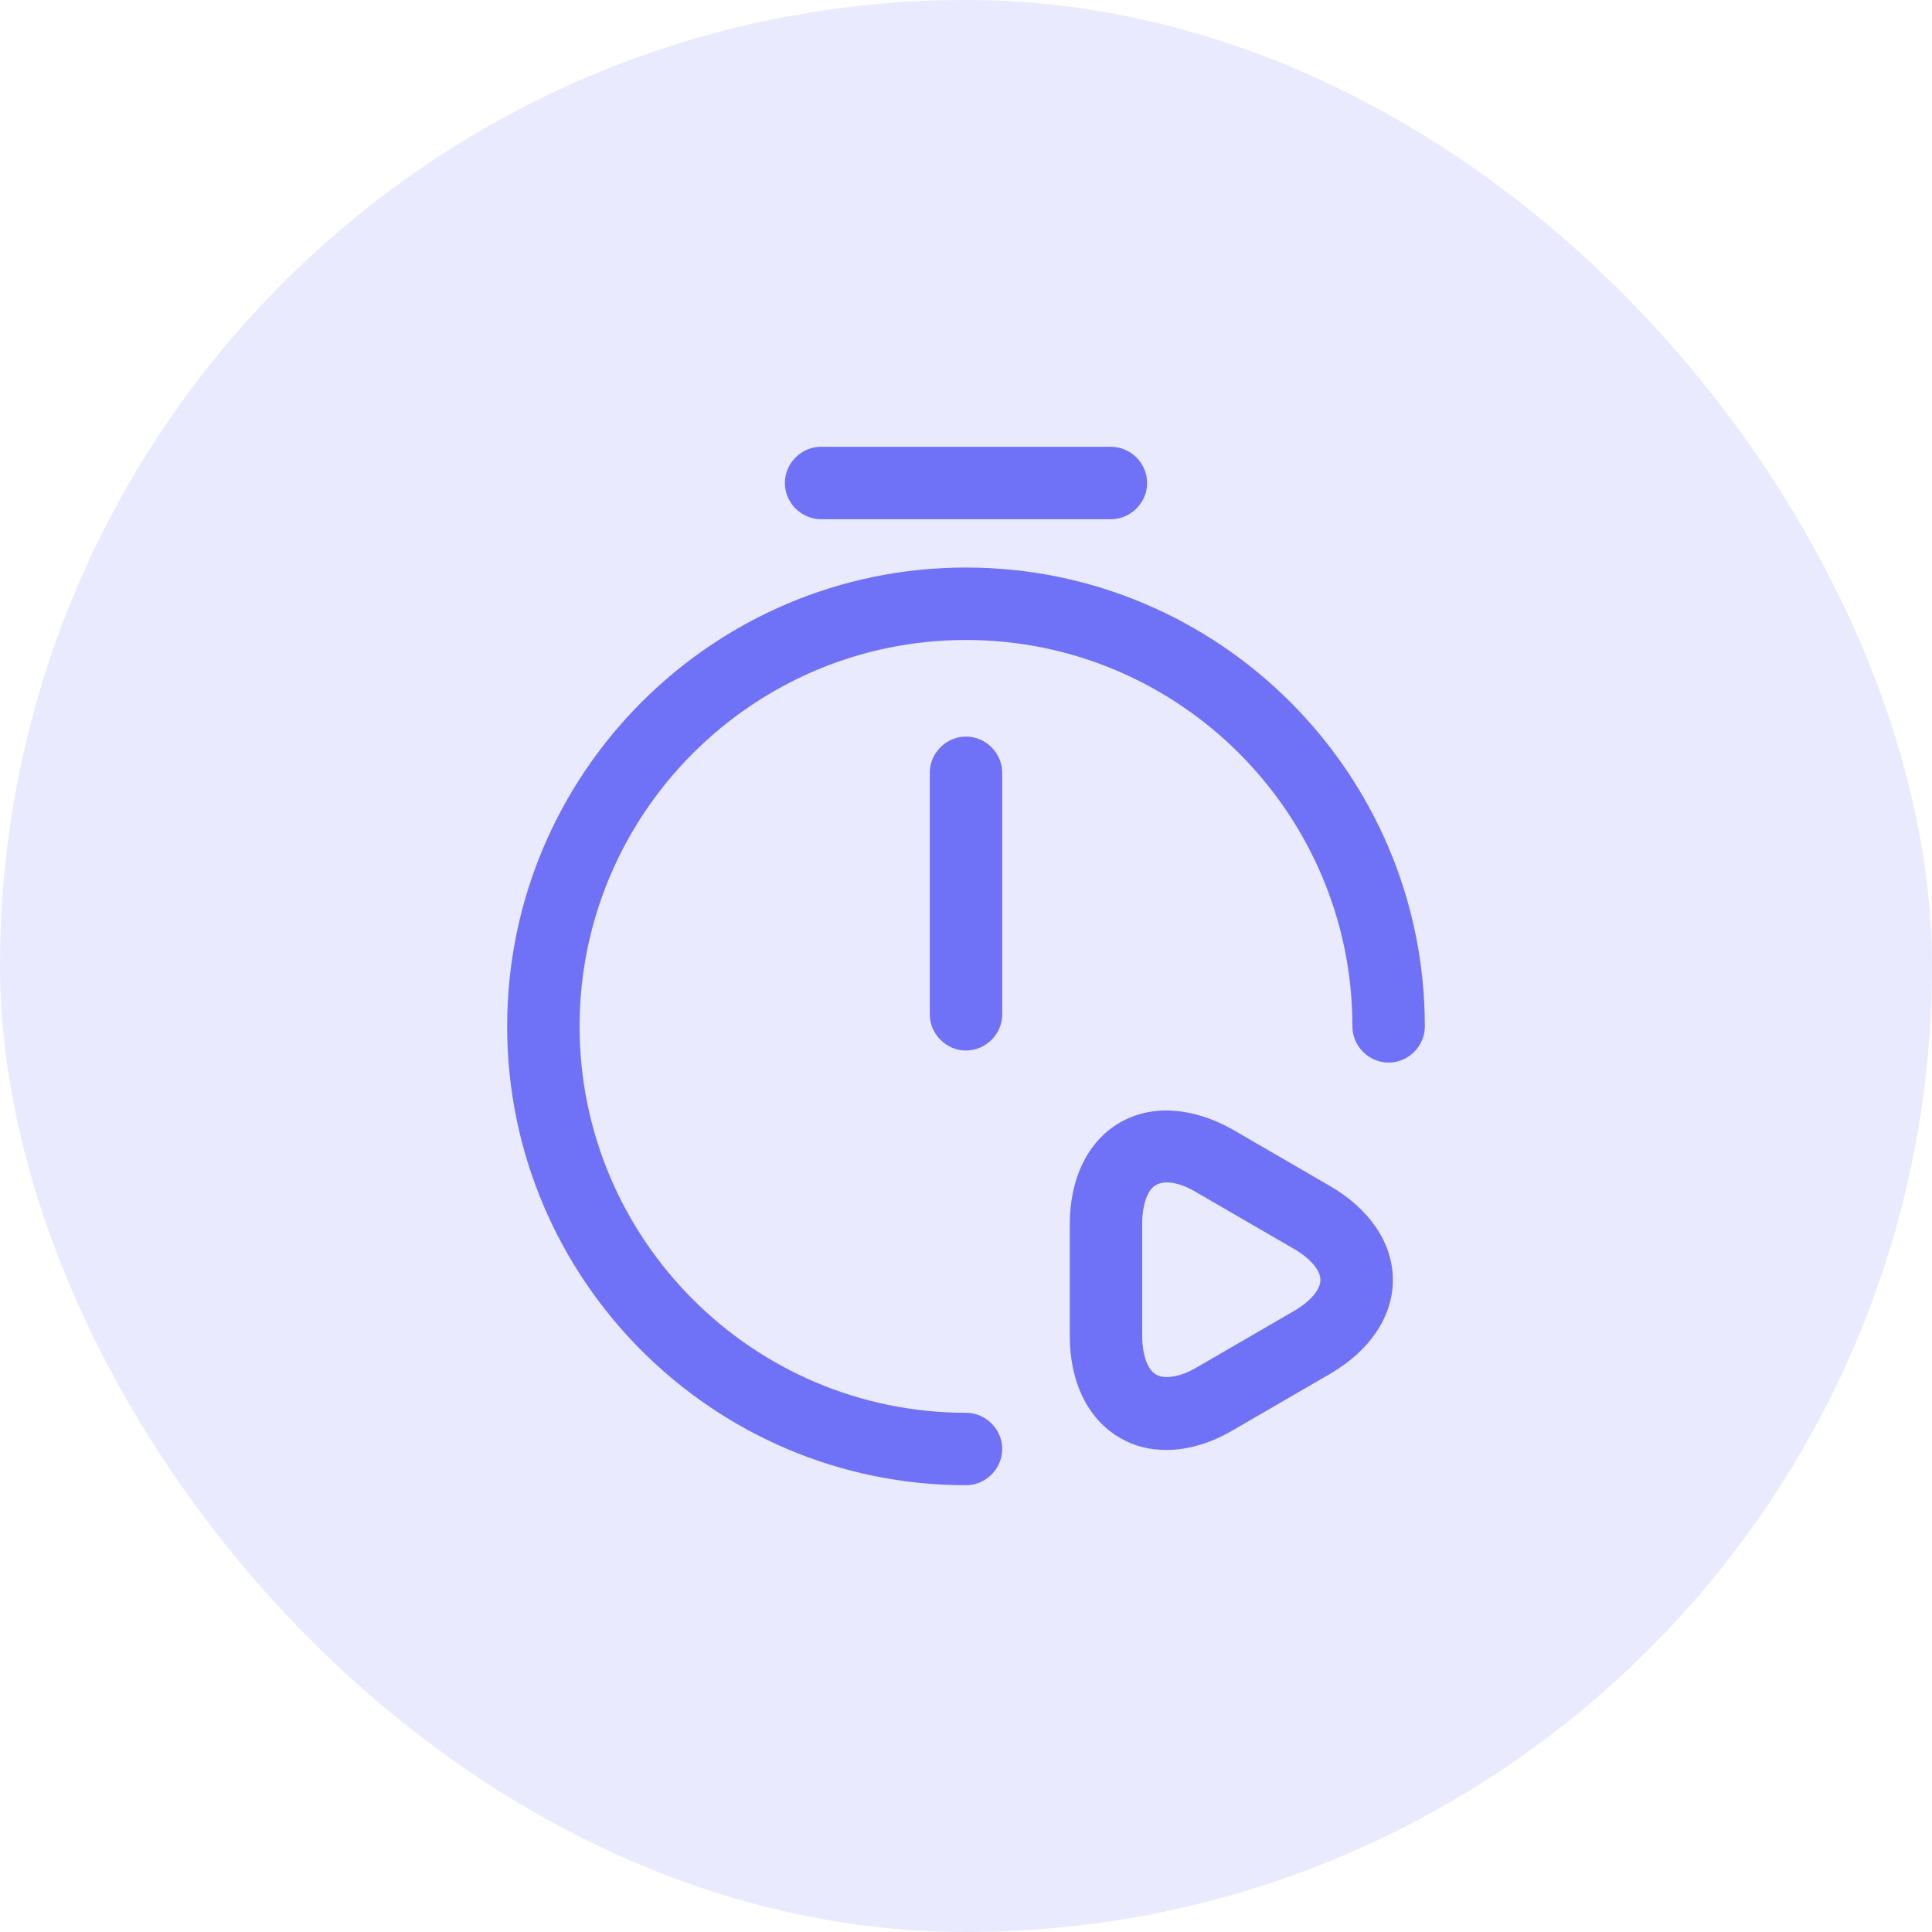 <svg width="40" height="40" viewBox="0 0 40 40" fill="none" xmlns="http://www.w3.org/2000/svg">
<rect width="40" height="40" rx="20" fill="#6F72F6" fill-opacity="0.15"/>
<path d="M20 21.75C19.59 21.75 19.25 21.41 19.25 21V16C19.25 15.59 19.59 15.25 20 15.25C20.41 15.25 20.75 15.59 20.75 16V21C20.75 21.41 20.41 21.75 20 21.75Z" fill="#6F72F6"/>
<path d="M20 30.75C14.76 30.75 10.5 26.49 10.5 21.25C10.5 16.01 14.76 11.75 20 11.75C25.24 11.75 29.5 16.01 29.5 21.25C29.5 21.66 29.16 22 28.75 22C28.34 22 28 21.66 28 21.25C28 16.84 24.41 13.25 20 13.25C15.59 13.25 12 16.84 12 21.25C12 25.66 15.59 29.25 20 29.25C20.41 29.25 20.75 29.59 20.75 30C20.75 30.41 20.41 30.75 20 30.75Z" fill="#6F72F6"/>
<path d="M23 10.75H17C16.59 10.75 16.25 10.41 16.25 10C16.25 9.59 16.59 9.25 17 9.25H23C23.41 9.25 23.75 9.59 23.75 10C23.75 10.41 23.41 10.75 23 10.75Z" fill="#6F72F6"/>
<path d="M24.148 30.02C23.798 30.02 23.478 29.94 23.188 29.77C22.528 29.39 22.148 28.62 22.148 27.66V25.35C22.148 24.39 22.528 23.62 23.188 23.24C23.848 22.86 24.698 22.92 25.528 23.39L27.528 24.55C28.358 25.03 28.838 25.74 28.838 26.5C28.838 27.26 28.358 27.97 27.528 28.45L25.528 29.61C25.068 29.88 24.598 30.02 24.148 30.02ZM24.158 24.48C24.078 24.48 23.998 24.5 23.938 24.53C23.758 24.63 23.648 24.94 23.648 25.34V27.65C23.648 28.05 23.758 28.36 23.938 28.46C24.118 28.56 24.438 28.51 24.778 28.31L26.778 27.15C27.128 26.95 27.338 26.7 27.338 26.5C27.338 26.3 27.128 26.05 26.778 25.85L24.778 24.69C24.548 24.55 24.328 24.48 24.158 24.48Z" fill="#6F72F6"/>
</svg>
